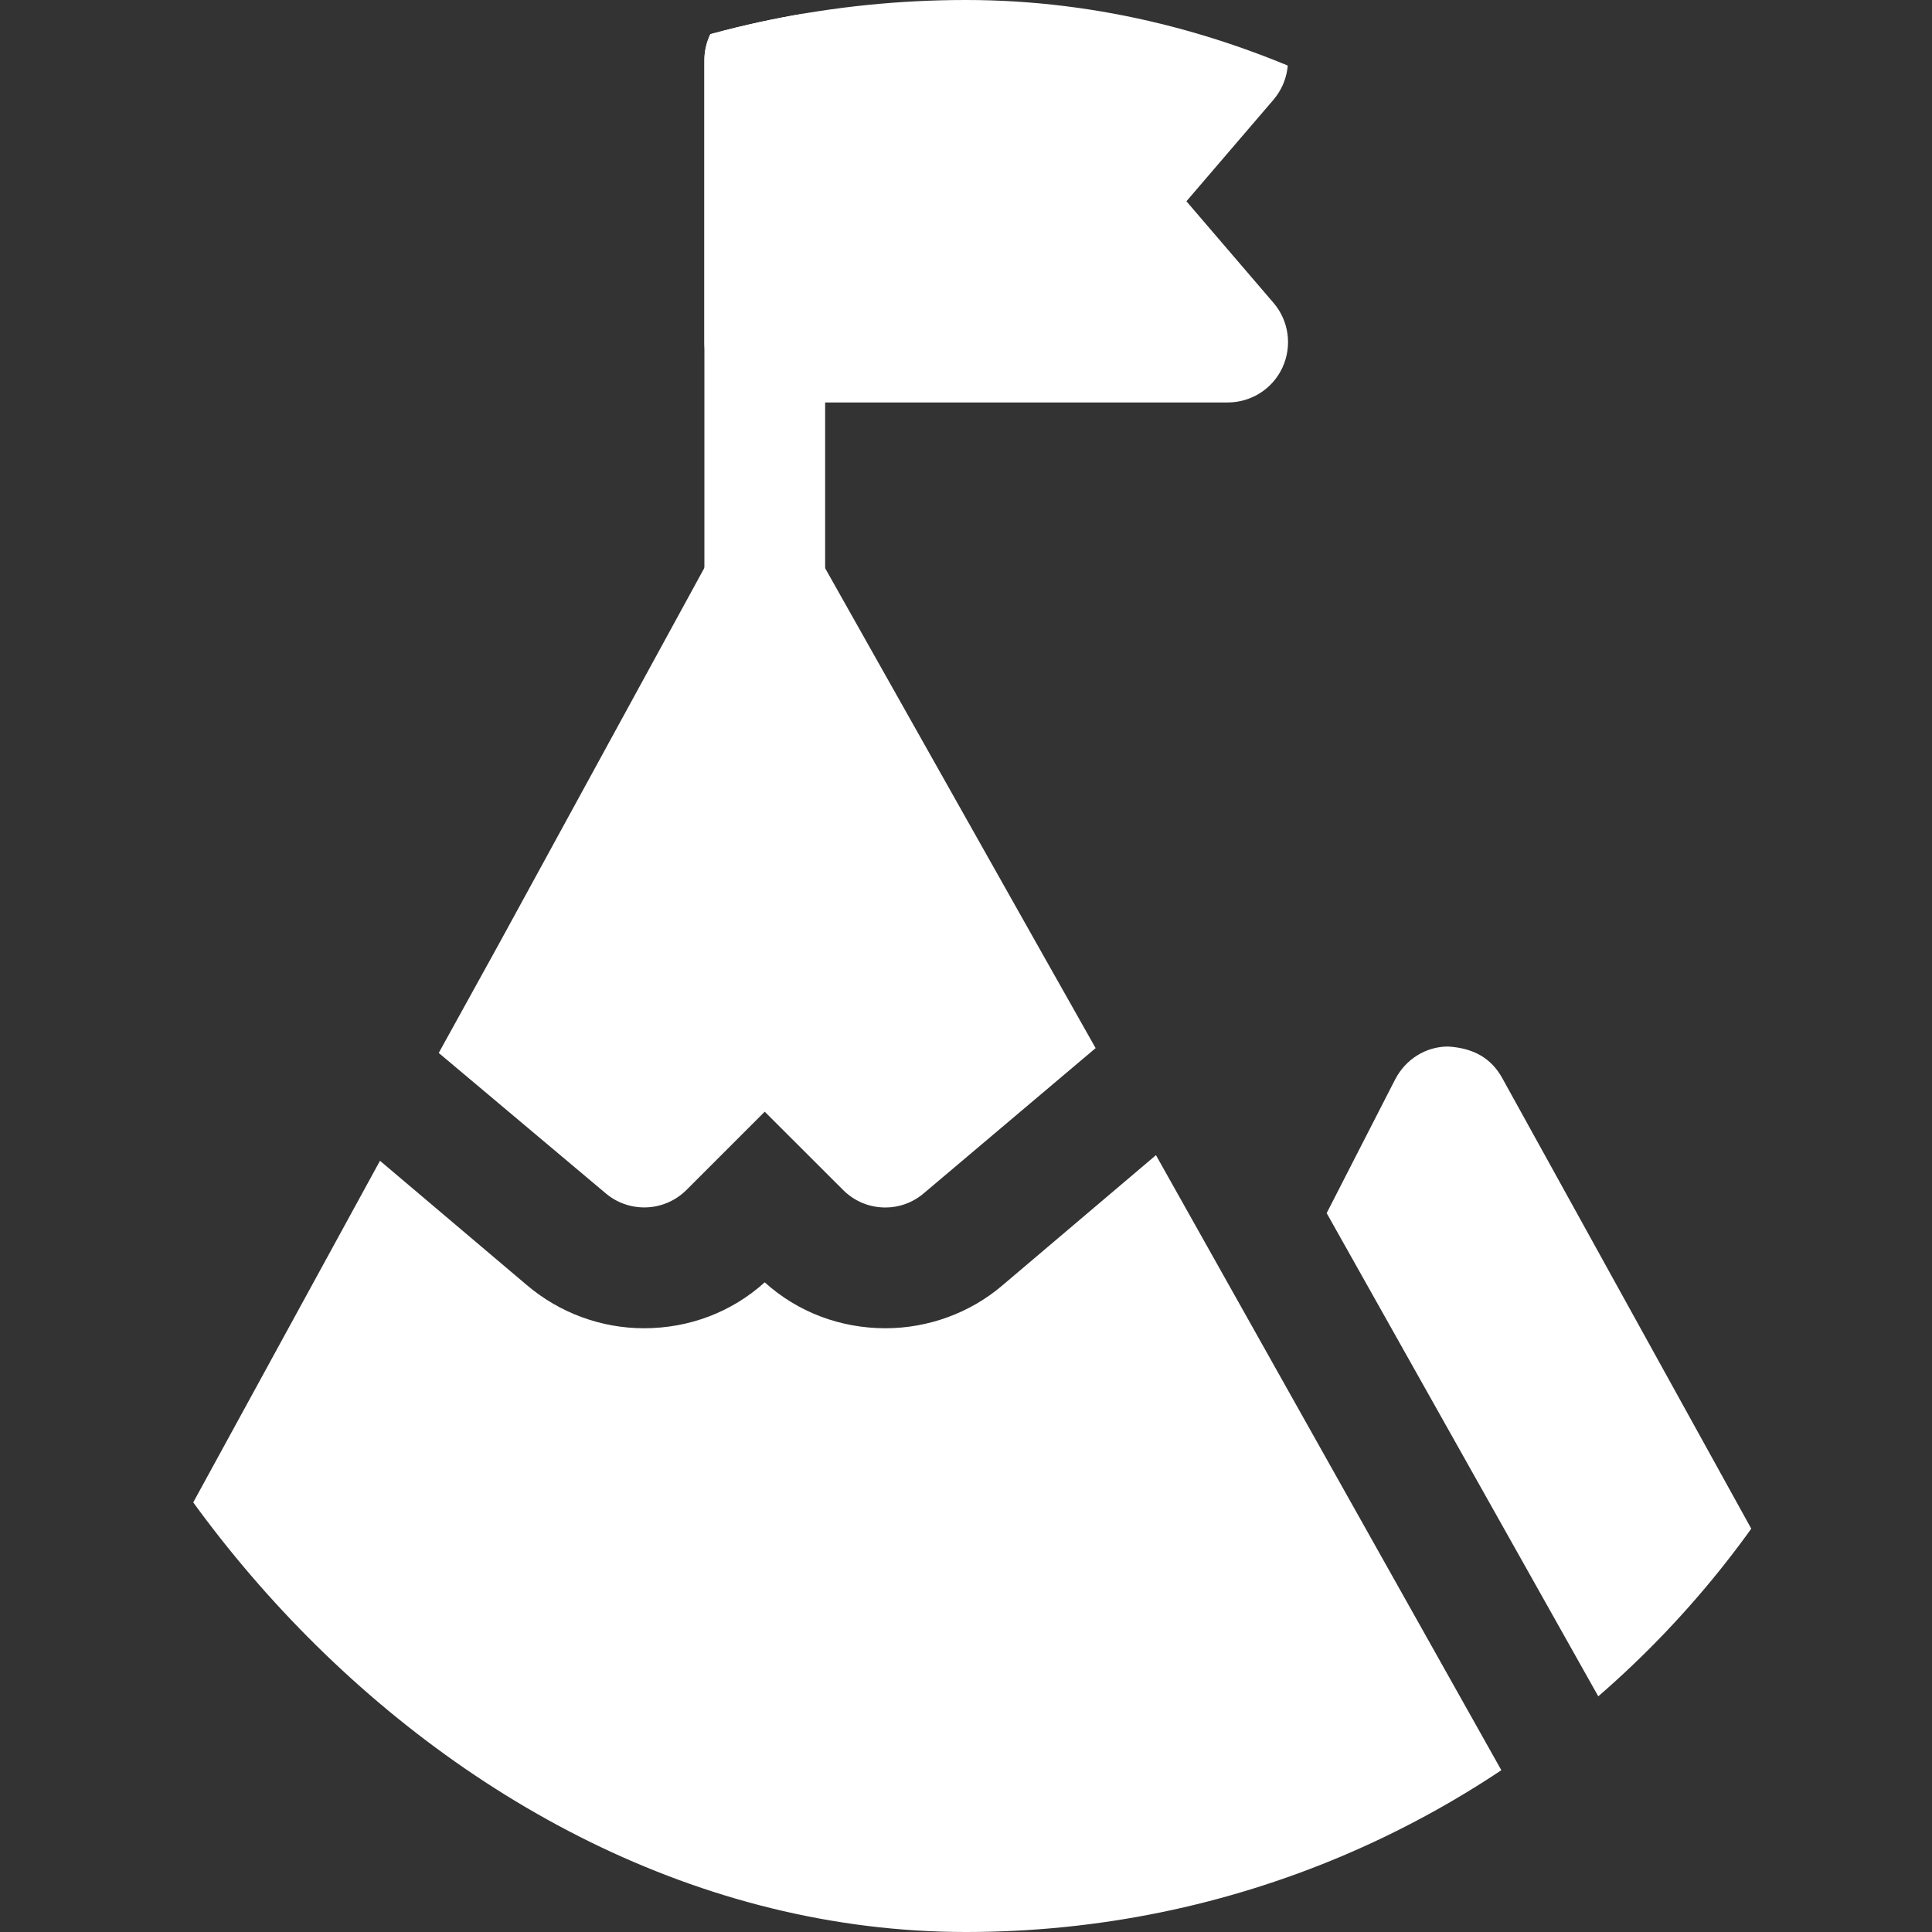 <?xml version="1.0" encoding="UTF-8"?>
<svg xmlns="http://www.w3.org/2000/svg" width="22" height="22" viewBox="0 0 22 22" fill="none">
  <rect x="0" y="0" width="22" height="22" fill="#333333" stroke="none"/>
  <g clip-path="url(#clip0_177_1722)">
    <path d="M21.918 20.983L17.105 12.274C16.977 12.045 16.775 11.935 16.491 11.917C16.234 11.917 16.005 12.063 15.886 12.293L15.107 13.814L18.755 20.304C19.048 20.817 19.094 21.441 18.892 22H21.312C21.56 22 21.78 21.872 21.908 21.661C22.027 21.45 22.027 21.193 21.918 20.983Z" fill="white"></path>
    <path d="M17.554 20.973L13.163 13.154L11.412 14.639C11.046 14.951 10.569 15.125 10.083 15.125C9.57 15.125 9.084 14.942 8.708 14.602C8.332 14.942 7.847 15.125 7.333 15.125C6.847 15.125 6.371 14.951 5.995 14.63L4.327 13.218L0.082 20.983C-0.037 21.193 -0.028 21.45 0.092 21.661C0.22 21.872 0.449 22 0.687 22H16.958C17.206 22 17.426 21.872 17.554 21.661C17.673 21.45 17.673 21.184 17.554 20.973Z" fill="white"></path>
    <path d="M13.979 4.583H8.708C8.329 4.583 8.021 4.275 8.021 3.896V0.688C8.021 0.308 8.329 0 8.708 0H13.979C14.248 0 14.492 0.156 14.603 0.401C14.716 0.644 14.676 0.931 14.501 1.136L13.51 2.292L14.502 3.449C14.677 3.653 14.716 3.94 14.604 4.184C14.492 4.428 14.248 4.583 13.979 4.583Z" fill="white"></path>
    <path d="M8.708 7.333C8.329 7.333 8.021 7.025 8.021 6.646V0.688C8.021 0.308 8.329 0 8.708 0C9.088 0 9.396 0.308 9.396 0.688V6.646C9.396 7.025 9.088 7.333 8.708 7.333Z" fill="white"></path>
    <path d="M12.476 11.935L10.523 13.585C10.395 13.695 10.239 13.75 10.083 13.75C9.909 13.75 9.735 13.686 9.598 13.548L8.708 12.659L7.819 13.548C7.563 13.805 7.159 13.814 6.893 13.585L4.996 11.99L5.674 10.762L8.103 6.316C8.223 6.096 8.452 5.958 8.708 5.958C8.938 5.931 9.185 6.087 9.304 6.307L11.788 10.716L12.476 11.935Z" fill="white"></path>
  </g>
  <defs>
    <clipPath id="clip0_177_1722">
      <rect width="22" height="22" rx="11" fill="white"></rect>
    </clipPath>
  </defs>
</svg>
